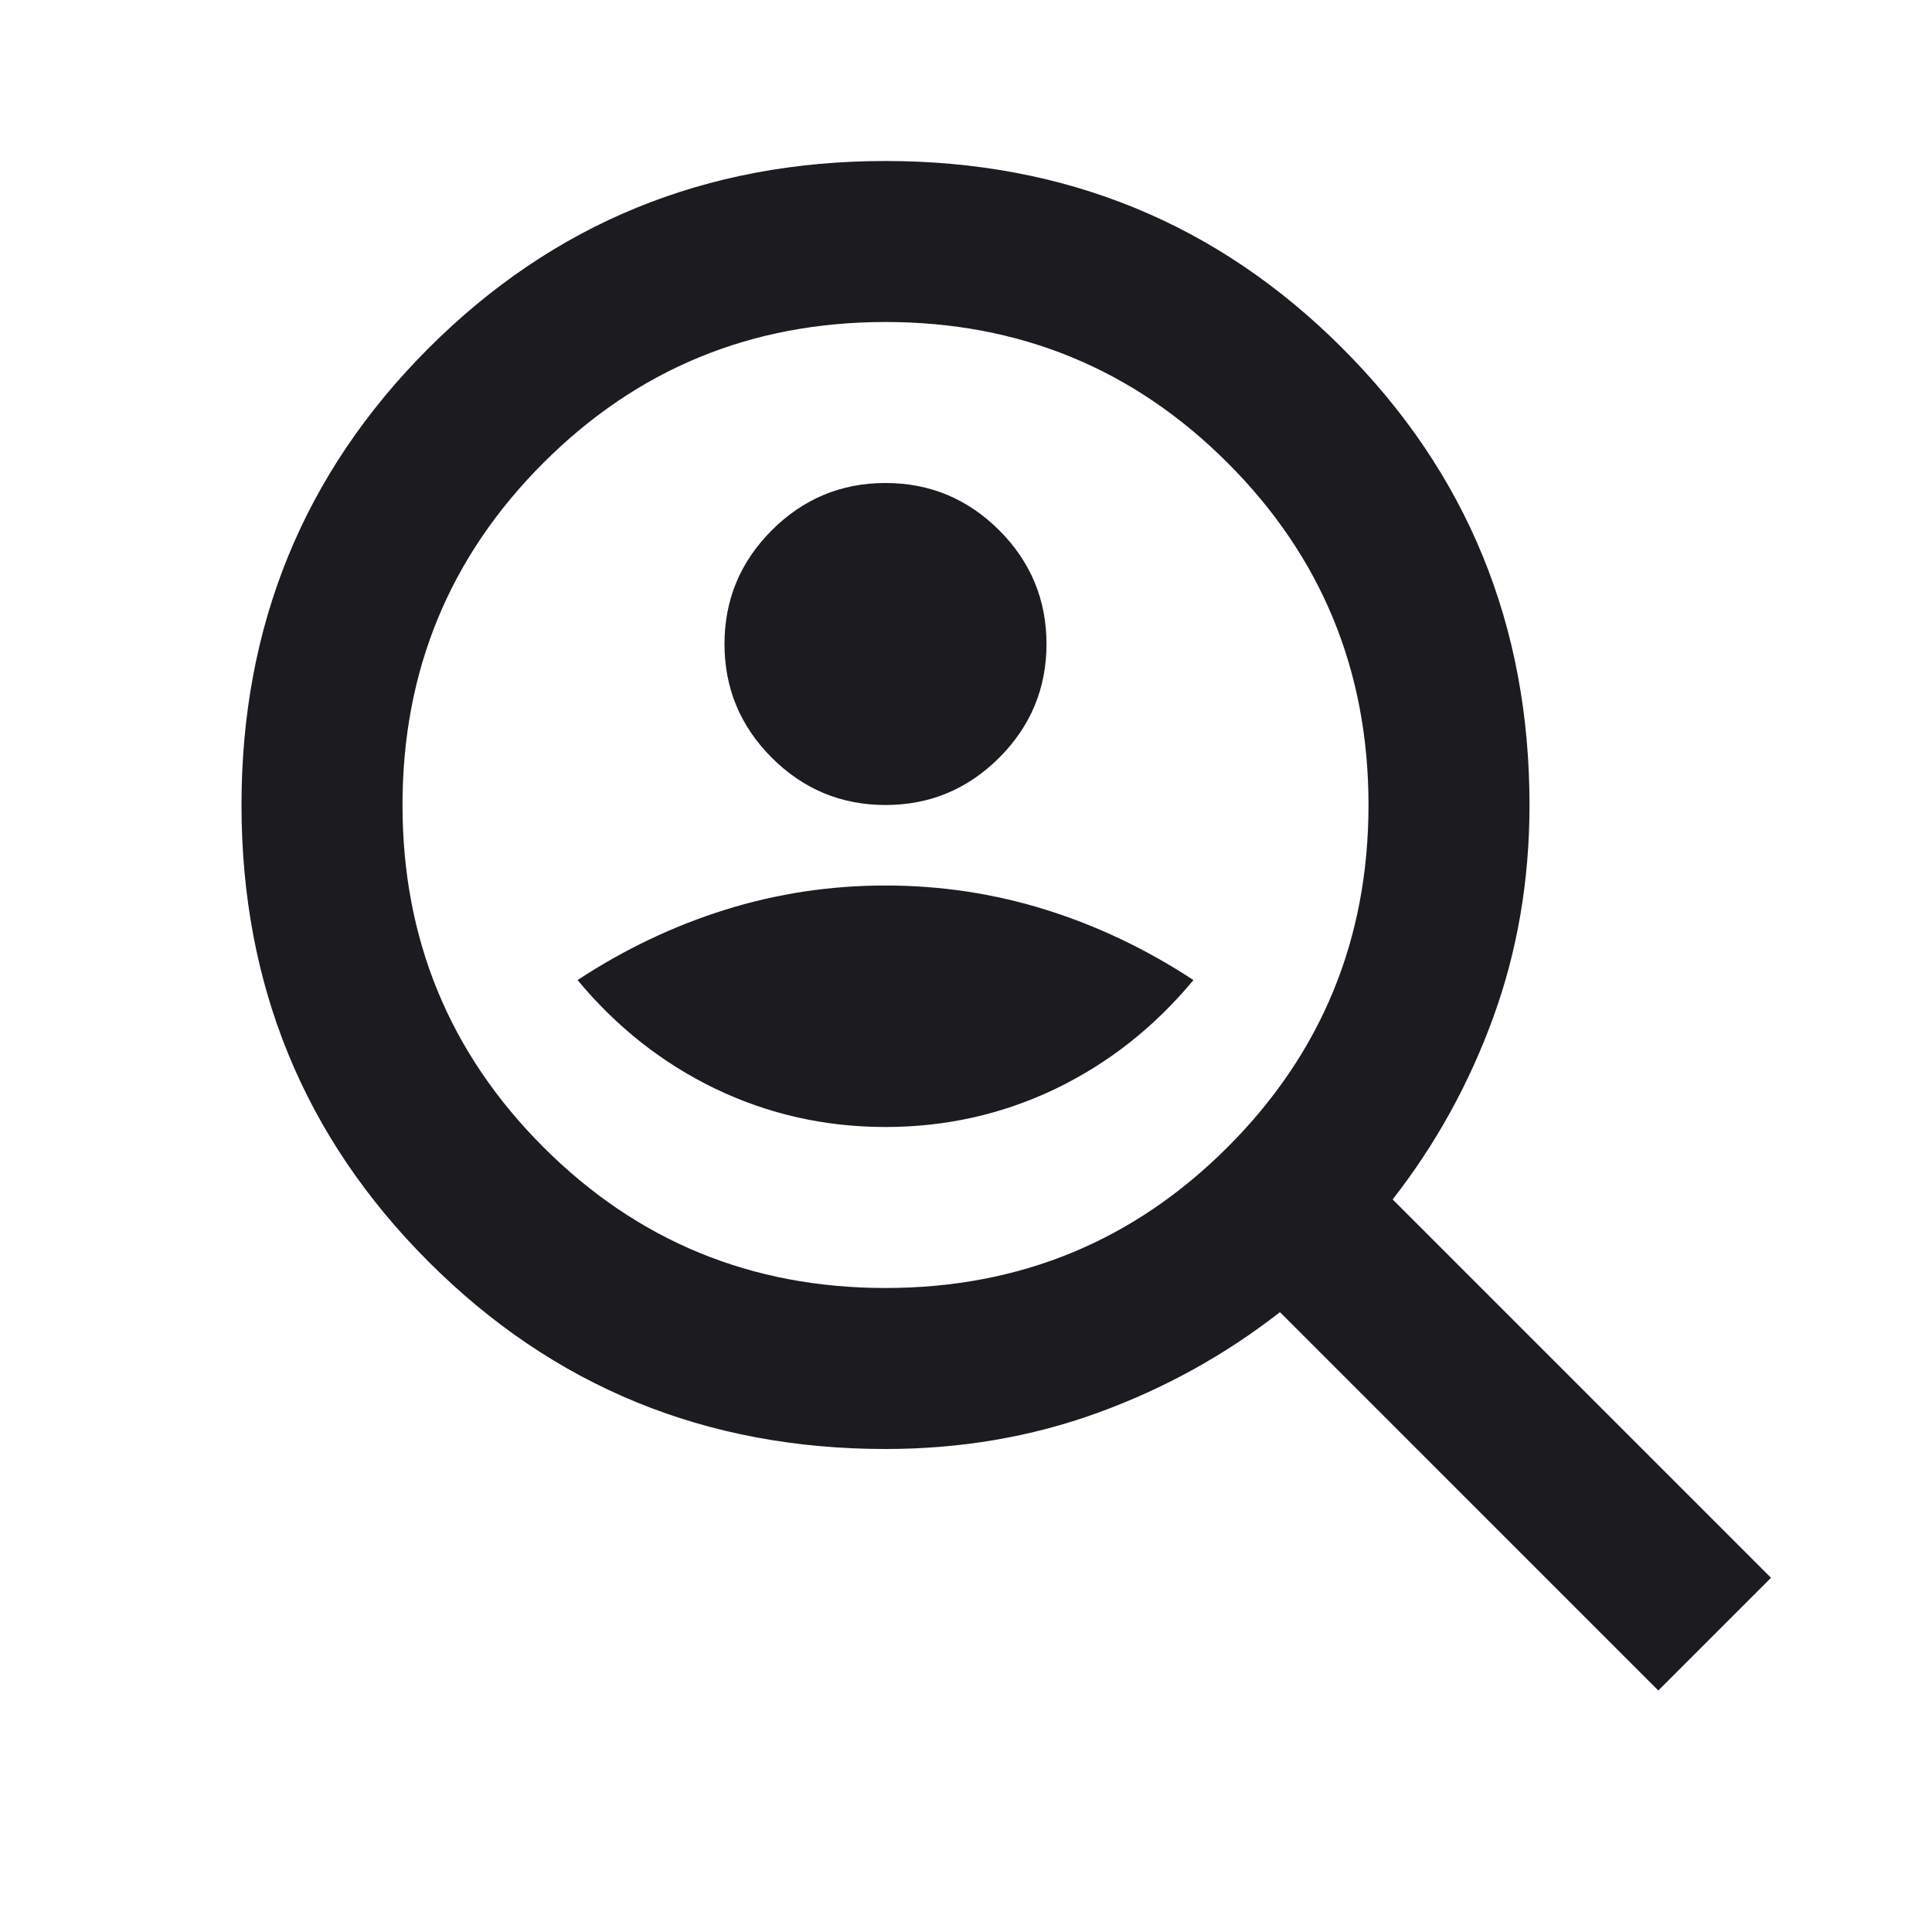 <svg xmlns="http://www.w3.org/2000/svg" width="36" height="36" viewBox="0 0 36 36" fill="none"><mask id="mask0_4425_516" style="mask-type:alpha" maskUnits="userSpaceOnUse" x="0" y="0" width="36" height="36"><rect width="36" height="36" fill="#D9D9D9"></rect></mask><g mask="url(#mask0_4425_516)"><path d="M16.5 15C17.325 15 18.031 14.706 18.619 14.119C19.206 13.531 19.5 12.825 19.5 12C19.5 11.175 19.206 10.469 18.619 9.881C18.031 9.294 17.325 9 16.5 9C15.675 9 14.969 9.294 14.381 9.881C13.794 10.469 13.5 11.175 13.5 12C13.5 12.825 13.794 13.531 14.381 14.119C14.969 14.706 15.675 15 16.5 15ZM16.5 21C17.625 21 18.681 20.762 19.669 20.288C20.656 19.812 21.512 19.137 22.238 18.262C21.363 17.688 20.444 17.25 19.481 16.95C18.519 16.65 17.525 16.5 16.5 16.5C15.475 16.5 14.481 16.65 13.519 16.95C12.556 17.25 11.637 17.688 10.762 18.262C11.488 19.137 12.344 19.812 13.331 20.288C14.319 20.762 15.375 21 16.5 21ZM30.9 31.5L23.85 24.45C22.825 25.25 21.694 25.875 20.456 26.325C19.219 26.775 17.9 27 16.5 27C13.15 27 10.312 25.837 7.987 23.512C5.662 21.188 4.5 18.35 4.5 15C4.5 11.65 5.662 8.812 7.987 6.487C10.312 4.162 13.15 3 16.5 3C19.85 3 22.688 4.162 25.012 6.487C27.337 8.812 28.5 11.65 28.5 15C28.5 16.4 28.275 17.719 27.825 18.956C27.375 20.194 26.75 21.325 25.95 22.35L33 29.4L30.9 31.5ZM16.5 24C19 24 21.125 23.125 22.875 21.375C24.625 19.625 25.5 17.5 25.5 15C25.5 12.5 24.625 10.375 22.875 8.625C21.125 6.875 19 6 16.5 6C14 6 11.875 6.875 10.125 8.625C8.375 10.375 7.5 12.5 7.5 15C7.5 17.5 8.375 19.625 10.125 21.375C11.875 23.125 14 24 16.5 24Z" fill="#1C1B1F"></path></g></svg>